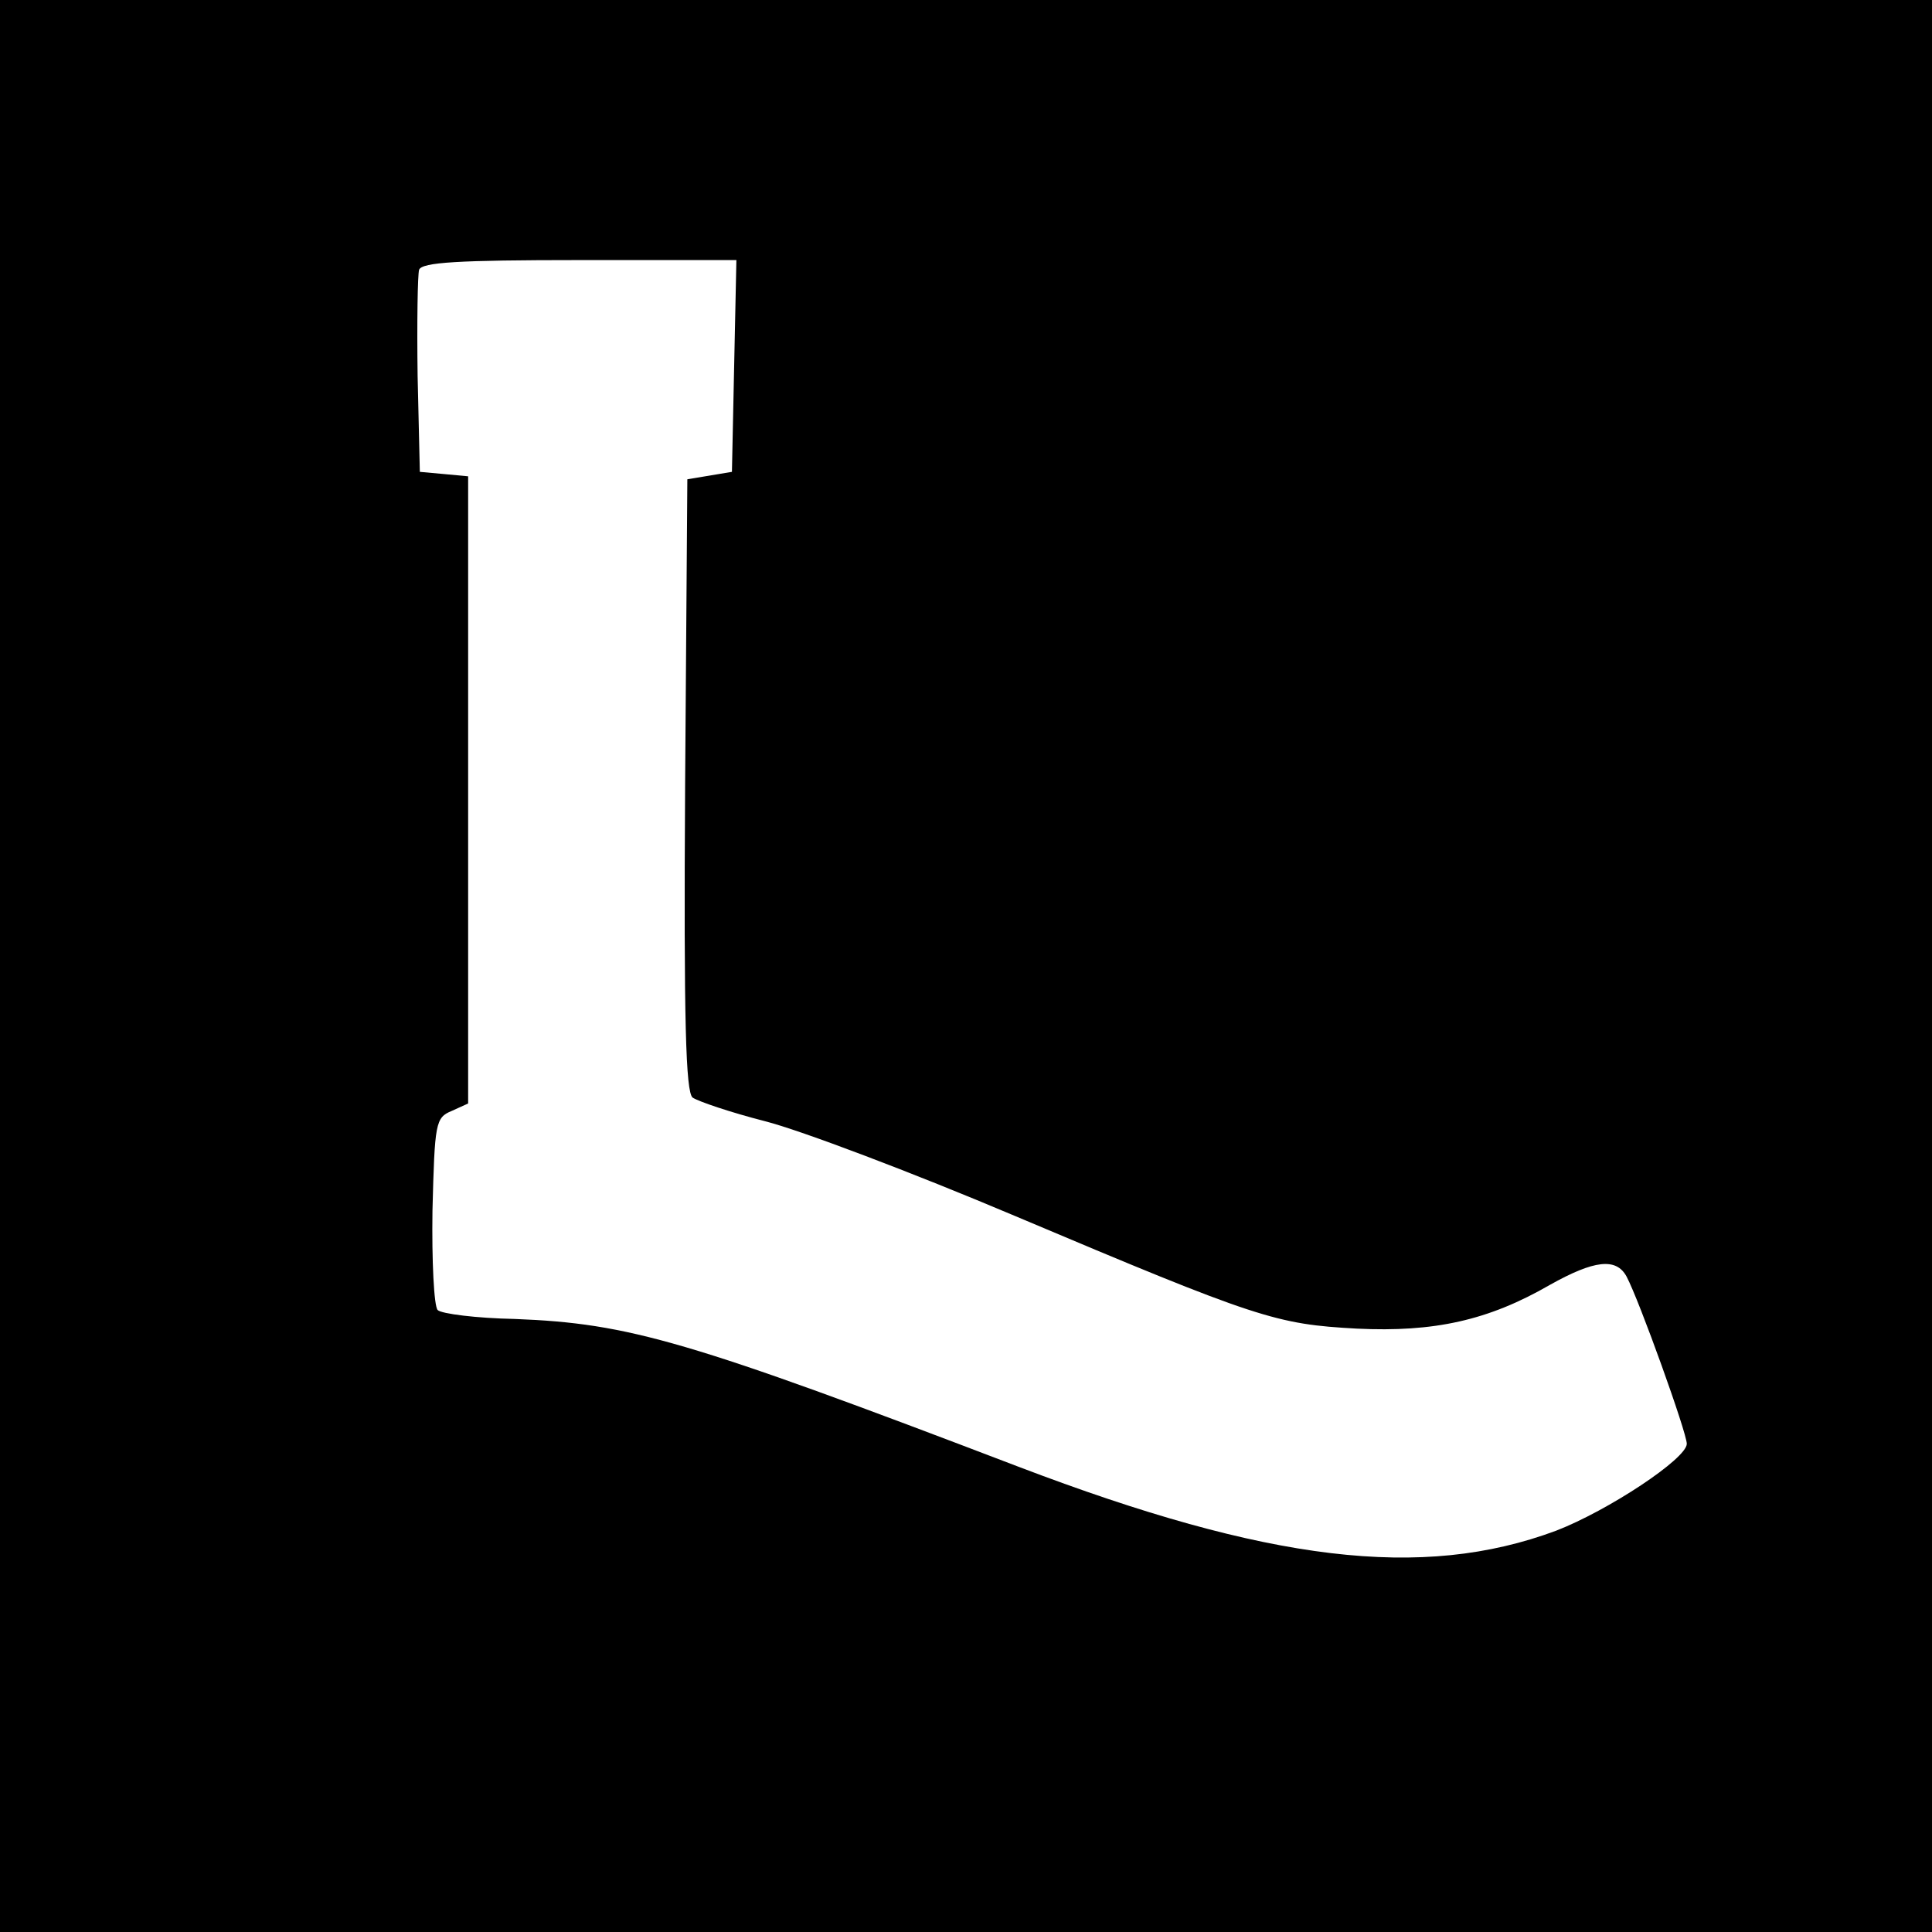 <?xml version="1.0" standalone="no"?>
<!DOCTYPE svg PUBLIC "-//W3C//DTD SVG 20010904//EN"
 "http://www.w3.org/TR/2001/REC-SVG-20010904/DTD/svg10.dtd">
<svg version="1.0" xmlns="http://www.w3.org/2000/svg"
 width="260pt" height="260pt" viewBox="0 0 260 260"
 preserveAspectRatio="xMidYMid meet">
<g transform="translate(0,260) scale(0.1,-0.1)"
fill="#000000" stroke="none">
<path d="M0 1300 l0 -1300 1300 0 1300 0 0 1300 0 1300 -1300 0 -1300 0 0
-1300z m988 808 l-3 -143 -30 -5 -30 -5 -3 -411 c-2 -322 1 -413 10 -421 7 -5
51 -20 98 -32 47 -12 198 -69 335 -127 329 -139 352 -146 461 -152 104 -5 177
11 260 59 59 33 89 37 103 11 17 -32 81 -210 81 -225 0 -20 -106 -90 -176
-117 -180 -67 -387 -42 -723 86 -445 170 -524 193 -678 199 -52 1 -99 7 -104
12 -5 5 -8 66 -7 134 3 118 4 125 26 134 l22 10 0 422 0 422 -32 3 -33 3 -3
129 c-1 72 0 136 2 143 4 10 52 13 216 13 l211 0 -3 -142z"/>
</g>
</svg>
